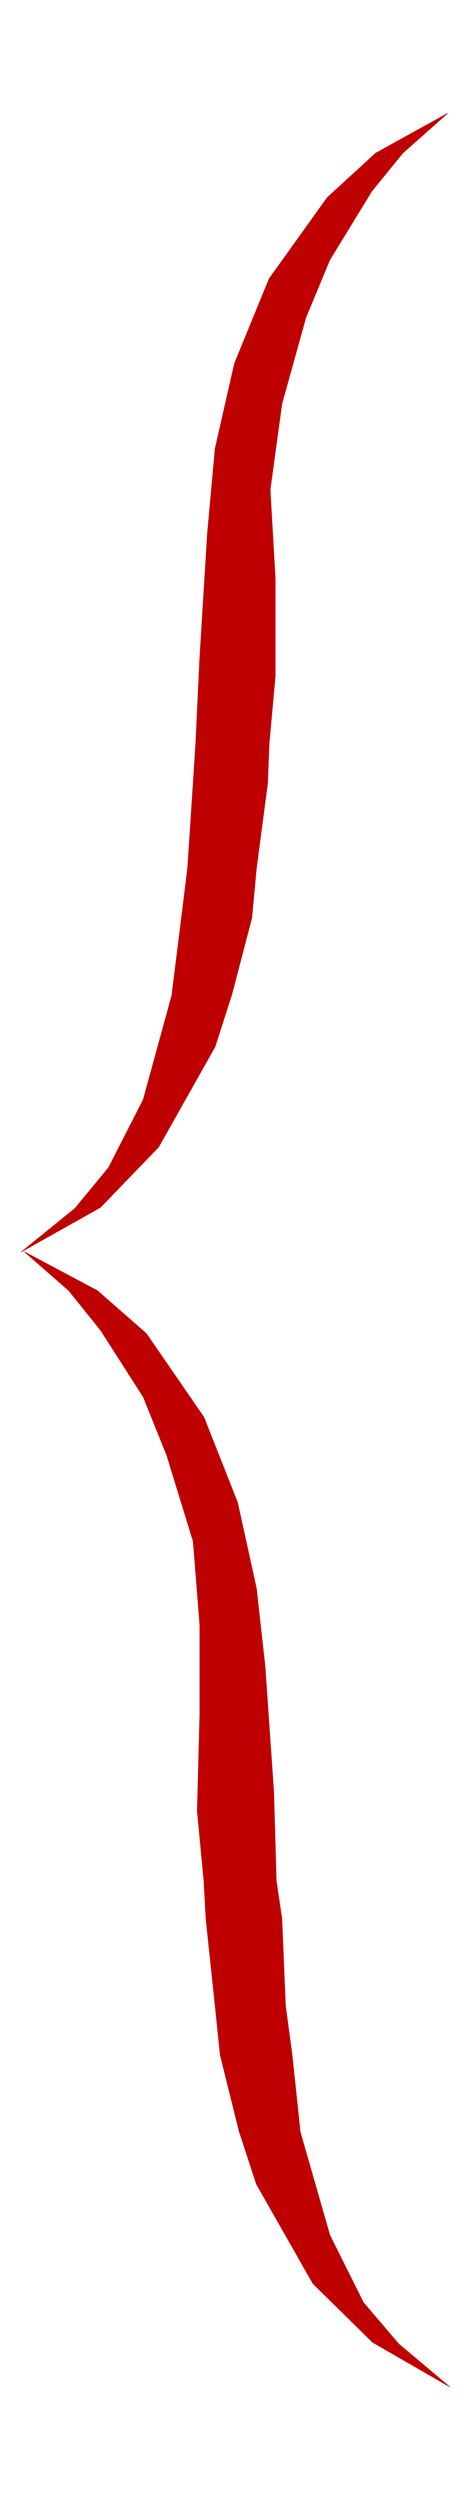 <svg xmlns="http://www.w3.org/2000/svg" fill-rule="evenodd" height="326.467" preserveAspectRatio="none" stroke-linecap="round" viewBox="0 0 924 4897" width="61.6"><path d="m878 222-141 78-95 87-114 159-68 166-38 167-15 165-15 243-8 169-5 78-11 167-12 97-19 152-56 204-68 133-66 80-105 85 155-87 114-118 111-197 33-103 39-149 9-97 22-167 3-78 12-132v-190l-10-175 23-168 47-169 47-113 82-134 61-75 88-78zM48 2452l143 76 96 84 113 164 66 167 37 168 17 153 17 246 5 174 11 74 7 170 13 97 16 151 58 202 66 132 69 81 100 84-151-87-117-115-111-195-34-104-37-149-10-97-18-170-4-74-13-137 5-188v-176l-13-164-52-169-46-114-84-131-62-77-87-76z" style="fill:#bf0000;stroke:#bf0000;stroke-width:1;stroke-linejoin:round"/></svg>
